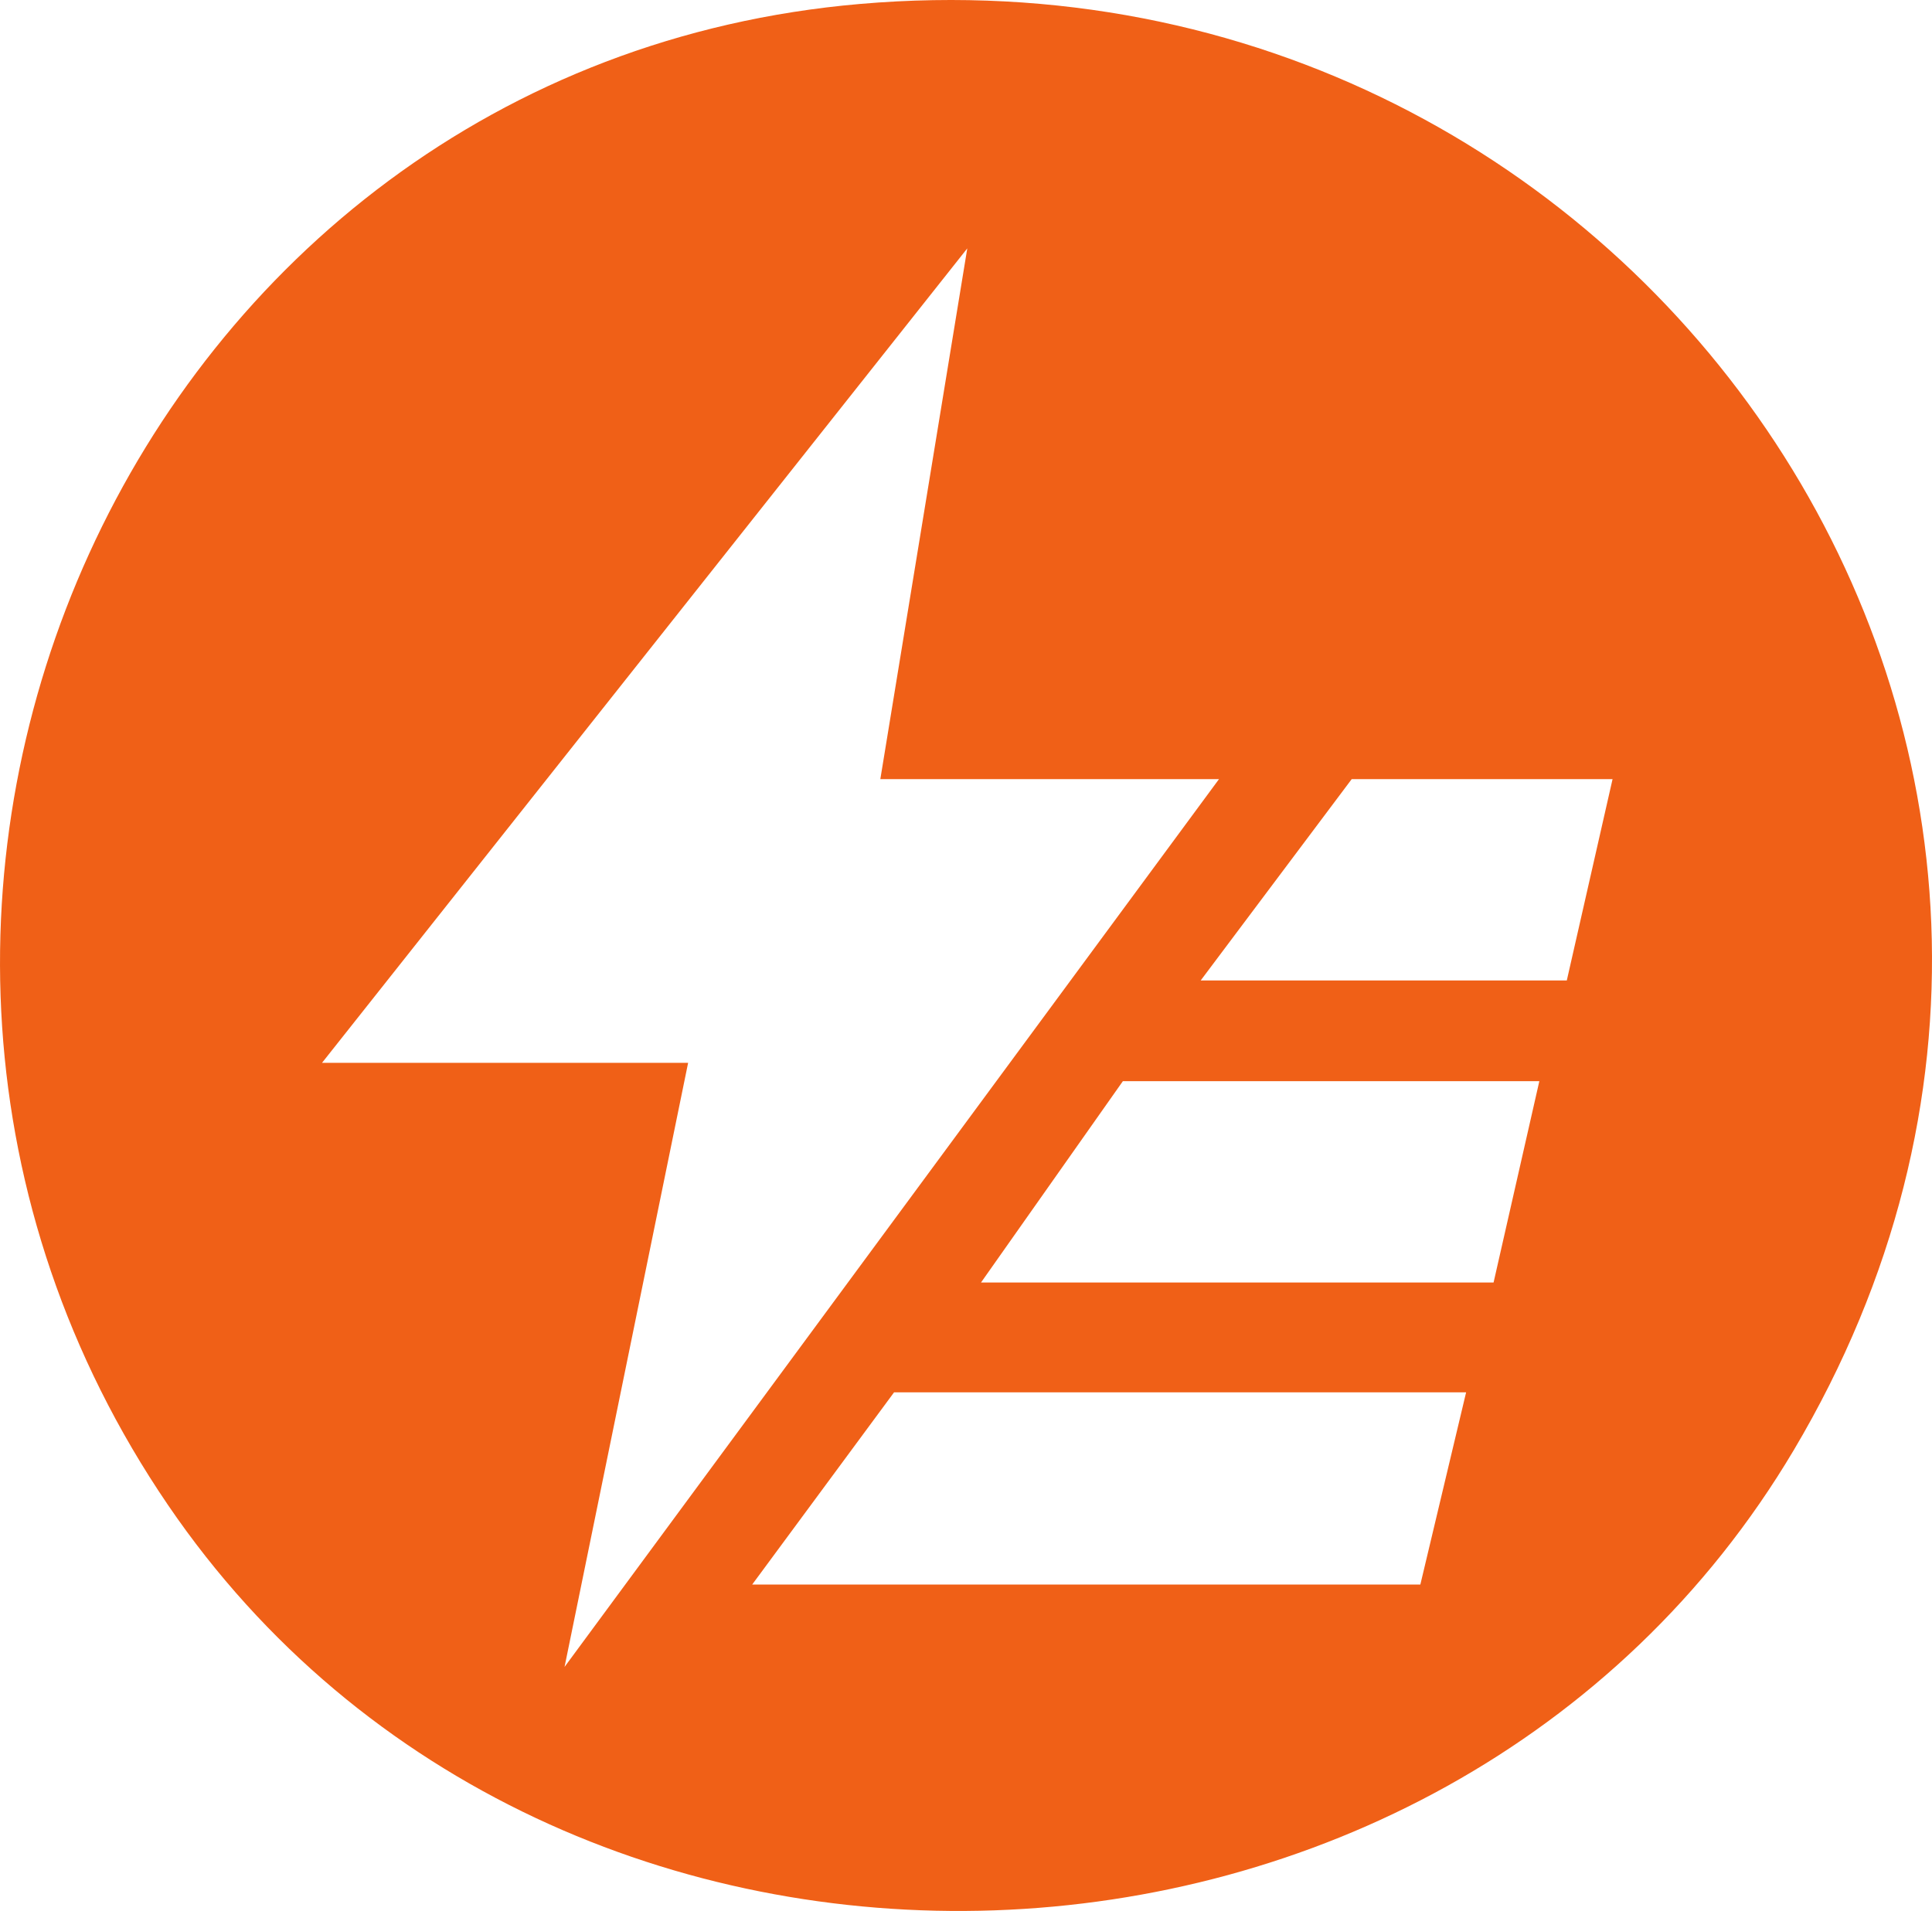<svg viewBox="0 0 211.08 208.8" xmlns="http://www.w3.org/2000/svg" data-name="Layer 1" id="Layer_1">
  <defs>
    <style>
      .cls-1 {
        fill: #f06017;
      }
    </style>
  </defs>
  <path d="M93.97.43c85.95-7.42,146.75,82.65,102.01,158.01-38.15,64.24-135.47,67.86-177.62,6.01C-26.2,99.06,14.74,7.27,93.97.43ZM96.18,85.13l9.5-57.99L35.18,116.13h40l-13.5,66,71.5-97s-37,0-37,0ZM176.18,85.13h-28.5l-16.5,22h40l5-22ZM168.18,118.13h-45.5l-15.5,22h56s5-22,5-22ZM160.18,152.13h-62.5l-15.5,21h73l5-21Z" class="cls-1"></path>
</svg>